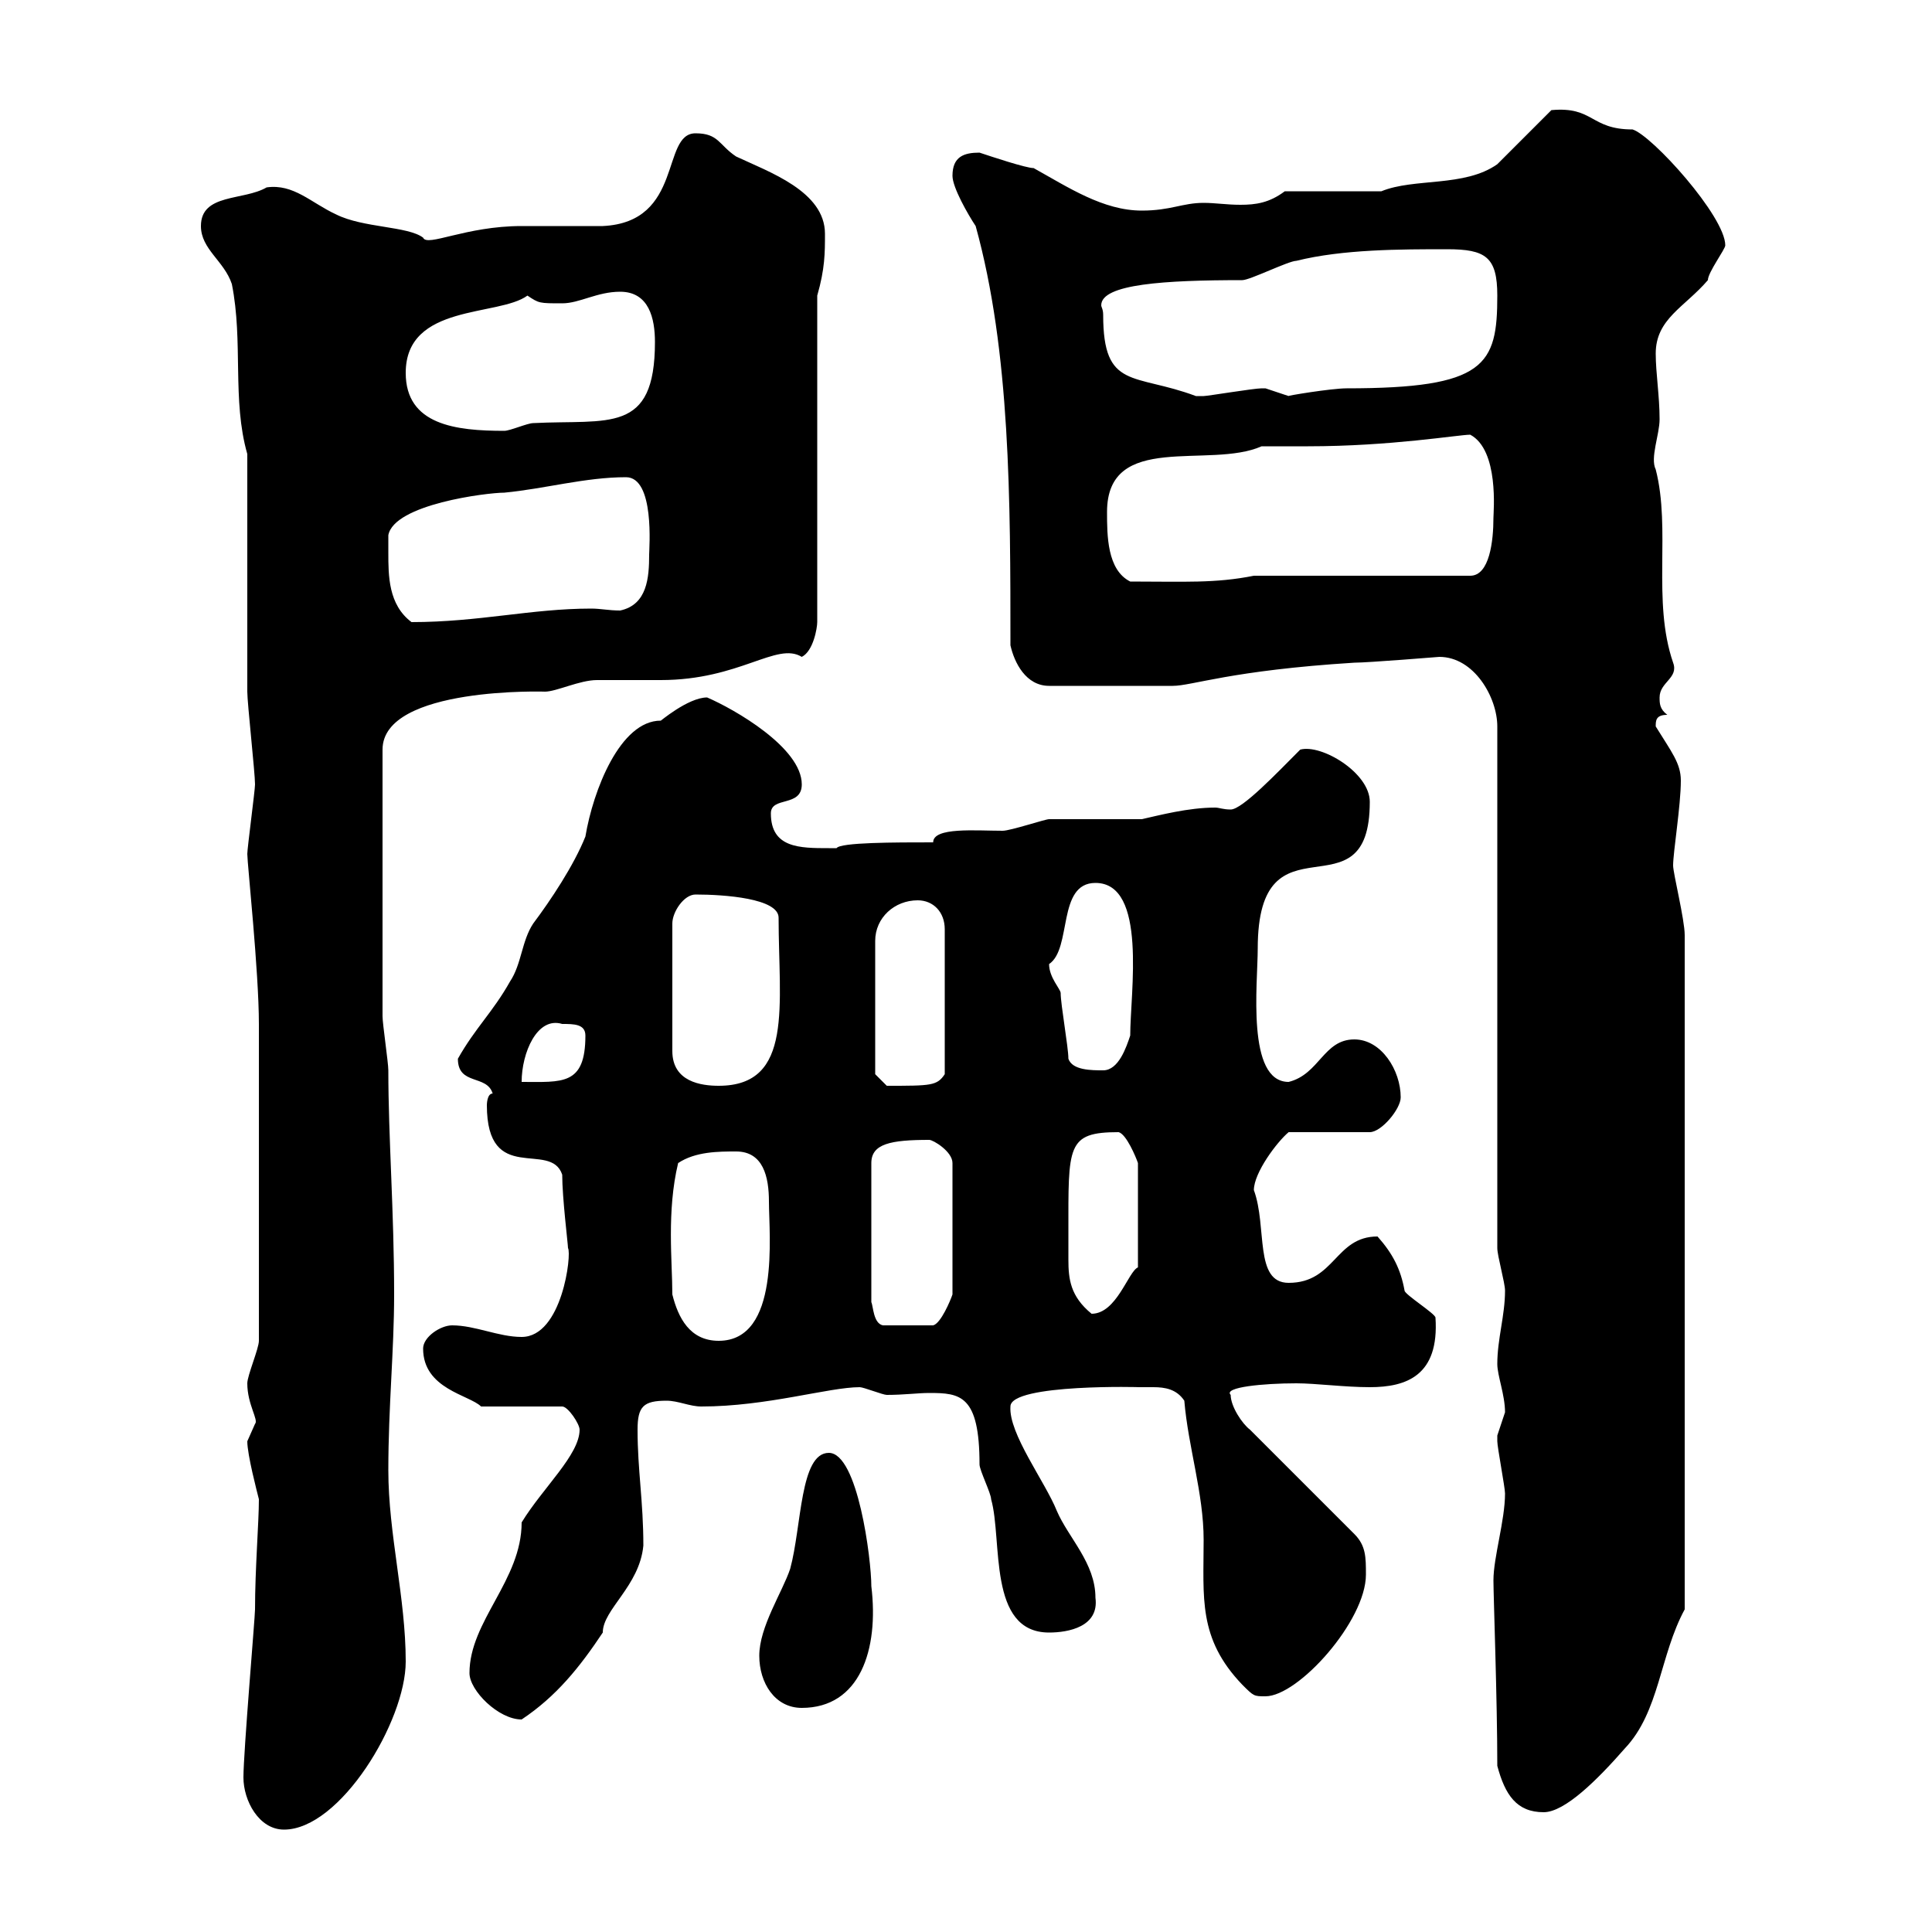 <svg xmlns="http://www.w3.org/2000/svg" xmlns:xlink="http://www.w3.org/1999/xlink" width="300" height="300"><path d="M37.80 276C37.80 279.60 40.20 284.10 44.10 284.10C52.80 284.10 63 267.30 63 258C63 248.10 60.30 238.20 60.30 228.30C60.30 218.40 61.20 209.70 61.20 201C61.20 188.10 60.30 176.70 60.30 166.20C60.30 165 59.40 159 59.40 157.80L59.40 116.40C59.40 106.50 85.20 107.40 84.60 107.40C86.40 107.40 90 105.60 92.70 105.60C93.60 105.60 101.70 105.60 102.60 105.60C114.90 105.60 120.60 99.60 124.50 102C126.30 101.10 126.90 97.50 126.90 96.60L126.90 45.90C128.10 41.70 128.10 39.30 128.10 36.30C128.10 29.70 119.40 26.70 114.30 24.30C111.60 22.50 111.60 20.70 108 20.70C102.60 20.70 106.20 34.50 93.60 35.10C92.70 35.10 81.90 35.10 81 35.10C72.30 35.10 66.30 38.40 65.70 36.90C63.30 35.10 56.40 35.40 52.20 33.30C48.30 31.50 45.60 28.50 41.40 29.10C37.80 31.20 31.20 30 31.20 35.10C31.20 38.70 34.80 40.50 36 44.10C37.80 53.10 36 62.10 38.40 70.50C38.40 75.90 38.40 102 38.40 107.40C38.40 109.20 39.60 120 39.60 121.80C39.60 122.70 38.40 131.70 38.40 132.60C38.40 134.10 40.20 150.90 40.20 159L40.20 208.20C40.20 209.40 38.40 213.60 38.40 214.80C38.40 218.10 40.20 220.50 39.60 221.10C39.60 221.10 38.40 223.80 38.40 223.80C38.40 225.90 39.90 231.60 40.20 232.80C40.20 236.40 39.60 243.60 39.60 249.90C39.60 251.10 37.80 272.10 37.80 276ZM232.50 274.20C233.70 278.70 235.50 281.40 239.70 281.40C243 281.40 248.10 276.30 252.30 271.50C257.70 265.80 257.70 257.10 261.60 249.90L261.60 145.20C261.60 142.80 259.80 135.60 259.80 134.40C259.80 132.30 261 125.10 261 121.20C261 118.50 259.50 116.70 257.10 112.80C257.10 111.90 257.10 111 258.90 111C257.70 110.10 257.70 109.20 257.70 108.30C257.70 105.90 260.70 105.30 259.80 102.90C256.50 93.30 259.50 82.20 257.10 72.90C256.20 71.10 257.70 67.50 257.70 65.10C257.70 61.50 257.10 57.90 257.10 54.90C257.10 49.50 261.60 47.70 265.20 43.50C265.20 42.30 267.90 38.70 267.90 38.10C267.90 33.60 256.50 21 253.50 20.10C246.90 20.10 247.50 16.50 240.90 17.10C239.70 18.30 233.70 24.30 232.50 25.50C227.40 29.10 219.60 27.60 214.50 29.70L199.50 29.70C197.10 31.50 195 31.80 192.60 31.80C190.50 31.80 188.70 31.50 186.90 31.50C183.60 31.50 181.80 32.70 177.30 32.70C171.30 32.70 165.90 29.10 160.50 26.10C159.30 26.10 153.90 24.30 152.10 23.70C149.70 23.70 147.90 24.30 147.90 27.30C147.90 29.10 150.30 33.30 151.50 35.10C156.90 54.60 156.90 77.70 156.90 100.20C157.50 102.90 159.30 106.50 162.90 106.50L182.10 106.50C185.10 106.50 191.10 104.10 210.30 102.90C212.40 102.90 223.50 102 223.50 102C228.90 102 232.50 108.30 232.50 112.80L232.50 193.80C232.50 195 233.70 199.20 233.70 200.40C233.70 204.30 232.50 207.90 232.50 211.80C232.50 213.60 233.70 216.60 233.70 219.30C233.70 219.30 232.50 222.90 232.50 222.90C232.50 223.80 232.50 223.80 232.50 223.80C232.50 224.70 233.70 231 233.70 231.90C233.70 236.10 231.90 241.80 231.90 245.40C231.90 247.80 232.50 264 232.50 274.20ZM72.90 259.80C72.90 262.50 77.40 267 81 267C86.40 263.40 90 258.90 93.60 253.50C93.60 249.90 99.30 246.30 99.90 240C99.90 233.10 99 228.30 99 222C99 218.40 99.90 217.50 103.50 217.50C105.30 217.50 107.10 218.40 108.90 218.40C119.10 218.40 128.70 215.40 133.50 215.40C134.10 215.40 137.10 216.60 137.70 216.60C140.40 216.60 142.50 216.30 144.30 216.30C149.10 216.30 152.10 216.60 152.10 227.40C152.10 228.30 153.90 231.90 153.90 232.80C155.70 239.10 153.30 253.50 162.90 253.50C165.90 253.50 170.70 252.60 170.10 248.10C170.10 242.70 165.90 238.80 164.10 234.60C162.30 230.10 156.60 222.60 156.90 218.40C156.90 214.80 177.90 215.40 176.70 215.40C177.30 215.40 178.50 215.40 179.10 215.40C180.90 215.40 182.70 215.70 183.90 217.50C184.50 224.70 186.90 231.90 186.90 239.10C186.90 248.10 186 254.40 192.90 261.60C194.70 263.40 194.70 263.40 196.50 263.40C201.60 263.40 212.10 251.70 212.10 244.50C212.10 241.80 212.10 240 210.30 238.20L194.10 222C192.90 221.10 191.10 218.40 191.10 216.60C189.90 215.40 196.20 214.80 201.30 214.80C204.30 214.80 208.80 215.40 212.70 215.40C218.40 215.40 223.50 213.60 222.90 204.60C222.90 204 218.10 201 218.10 200.40C217.50 197.10 216.30 194.70 213.90 192C207.30 192 207.30 199.20 200.10 199.20C194.70 199.20 196.80 190.50 194.70 184.80C194.70 182.10 198.30 177.30 200.10 175.80L212.70 175.80C214.50 175.80 217.50 172.20 217.50 170.40C217.50 166.20 214.50 161.40 210.30 161.40C205.50 161.40 204.90 166.80 200.10 168C193.50 168 195.30 152.70 195.30 147.30C195.30 125.40 212.70 143.10 212.70 124.50C212.70 120 205.20 115.50 201.90 116.40C198.30 120 192.90 125.70 191.10 125.70C189.90 125.70 189.30 125.40 188.70 125.40C184.50 125.40 180 126.60 177.30 127.20C175.50 127.20 164.70 127.20 162.90 127.20C162.30 127.20 156.90 129 155.70 129C151.50 129 144.90 128.40 144.90 130.80C138.90 130.80 130.50 130.80 129.90 131.70C129.90 131.70 128.70 131.70 128.70 131.70C124.20 131.70 119.70 131.70 119.70 126.30C119.70 123.60 124.50 125.40 124.50 121.80C124.50 116.10 114 110.10 109.80 108.30C106.80 108.30 102.30 112.20 102.60 111.90C96.30 111.90 92.10 122.70 90.90 129.90C89.10 134.40 85.50 139.80 82.80 143.40C81 146.10 81 149.70 79.20 152.40C76.50 157.20 73.80 159.60 71.10 164.40C71.10 168.60 75.60 166.80 76.50 169.80C75.60 169.80 75.60 171.60 75.60 171.60C75.60 184.20 85.50 177 87.30 182.40C87.30 186 88.20 193.20 88.20 193.80C88.80 194.70 87.30 207.60 81 207.60C77.40 207.60 73.80 205.80 70.20 205.80C68.40 205.80 65.70 207.60 65.70 209.40C65.70 215.70 72.90 216.60 74.70 218.40L87.30 218.40C88.20 218.40 90 221.10 90 222C90 225.90 84.30 231 81 236.40C81 245.40 72.90 251.70 72.90 259.80ZM117.90 257.10C117.90 261.30 120.30 265.20 124.50 265.20C133.50 265.20 136.50 256.20 135.30 246.30C135.30 242.10 133.20 225.60 128.70 225.60C124.20 225.60 124.50 237 122.70 243.60C121.50 247.20 117.90 252.60 117.90 257.10ZM104.40 201C104.40 195.90 103.50 188.10 105.30 180.60C108 178.80 111.60 178.80 114.30 178.80C118.50 178.80 119.40 182.70 119.40 186.60C119.40 191.70 121.20 208.20 111.60 208.20C107.10 208.20 105.30 204.60 104.40 201ZM144.30 177C144.90 177 147.90 178.80 147.90 180.60L147.90 201C147.60 201.90 146.10 205.50 144.90 205.80L137.10 205.80C135.60 205.50 135.60 202.80 135.30 202.20L135.30 180.60C135.30 177.60 138.30 177 144.30 177ZM165.90 191.40C165.90 177.90 165.60 175.80 173.70 175.80C174.90 176.10 176.40 179.70 176.70 180.60L176.70 196.80C175.20 197.40 173.40 204 169.50 204C166.20 201.30 165.90 198.60 165.90 195.60C165.90 194.10 165.90 192.90 165.90 191.40ZM108 138.90C112.50 138.90 120.90 139.50 120.90 142.50C120.90 156 123.30 168.60 111.60 168.60C108.90 168.60 104.40 168 104.40 163.20L104.40 143.40C104.40 141.60 106.20 138.90 108 138.90ZM135.90 166.80L135.90 146.10C135.90 142.50 138.90 139.80 142.50 139.80C144.90 139.80 146.70 141.60 146.70 144.30L146.70 166.80C145.50 168.60 144.60 168.60 137.70 168.60ZM87.30 159C89.10 159 90.90 159 90.90 160.80C90.90 168.60 87.30 168 81 168C81 163.50 83.40 157.80 87.30 159ZM165.90 164.40C165.90 162.60 164.70 156 164.70 154.20C164.70 153.60 162.90 151.80 162.90 149.70C166.50 147.30 164.10 137.10 170.10 137.10C178.20 137.10 175.50 154.20 175.50 160.80C174.90 162.60 173.70 166.20 171.30 166.20C169.50 166.20 166.50 166.20 165.90 164.40ZM60.30 85.80C60.30 84.90 60.30 83.10 60.30 83.10C61.20 78.30 75.60 76.50 78.30 76.50C84.60 75.90 90.90 74.10 97.20 74.10C101.70 74.10 100.80 85.20 100.80 86.10C100.80 89.70 100.50 93.90 96.30 94.80C94.50 94.80 93.30 94.50 91.80 94.50C82.50 94.50 74.40 96.60 63.90 96.60C60.30 93.90 60.30 89.40 60.30 85.80ZM171.90 79.50C171.90 66.90 187.80 72.90 195.90 69.30C196.50 69.30 201.90 69.30 203.10 69.30C216 69.30 226.50 67.50 228.30 67.50C232.80 69.90 231.90 79.50 231.90 80.40C231.90 84 231.30 89.40 228.30 89.40L194.70 89.40C188.70 90.60 183.90 90.30 175.50 90.30C171.90 88.50 171.90 83.10 171.90 79.50ZM63 57.90C63 47.10 77.40 49.20 81.90 45.90C83.70 47.10 83.70 47.10 87.30 47.10C90 47.10 92.70 45.30 96.30 45.30C100.80 45.30 101.70 49.50 101.70 53.10C101.70 67.50 94.50 65.10 82.80 65.70C81.90 65.70 79.20 66.90 78.30 66.90C70.80 66.90 63 66 63 57.90ZM171.30 48.90C171.30 48 171 47.70 171 47.40C171 44.10 180.90 43.50 192.90 43.50C194.10 43.50 200.10 40.50 201.30 40.50C208.50 38.70 217.50 38.70 224.70 38.70C230.70 38.70 232.50 39.90 232.50 45.90C232.50 56.70 230.70 60.30 209.10 60.30C206.70 60.30 199.50 61.50 200.10 61.50C200.10 61.50 196.50 60.30 196.50 60.30C195.90 60.30 195.90 60.30 195.90 60.30C194.70 60.30 187.50 61.50 186.90 61.50C186.90 61.50 186.90 61.50 185.70 61.50C176.10 57.90 171.30 60.60 171.30 48.90Z"/></svg>